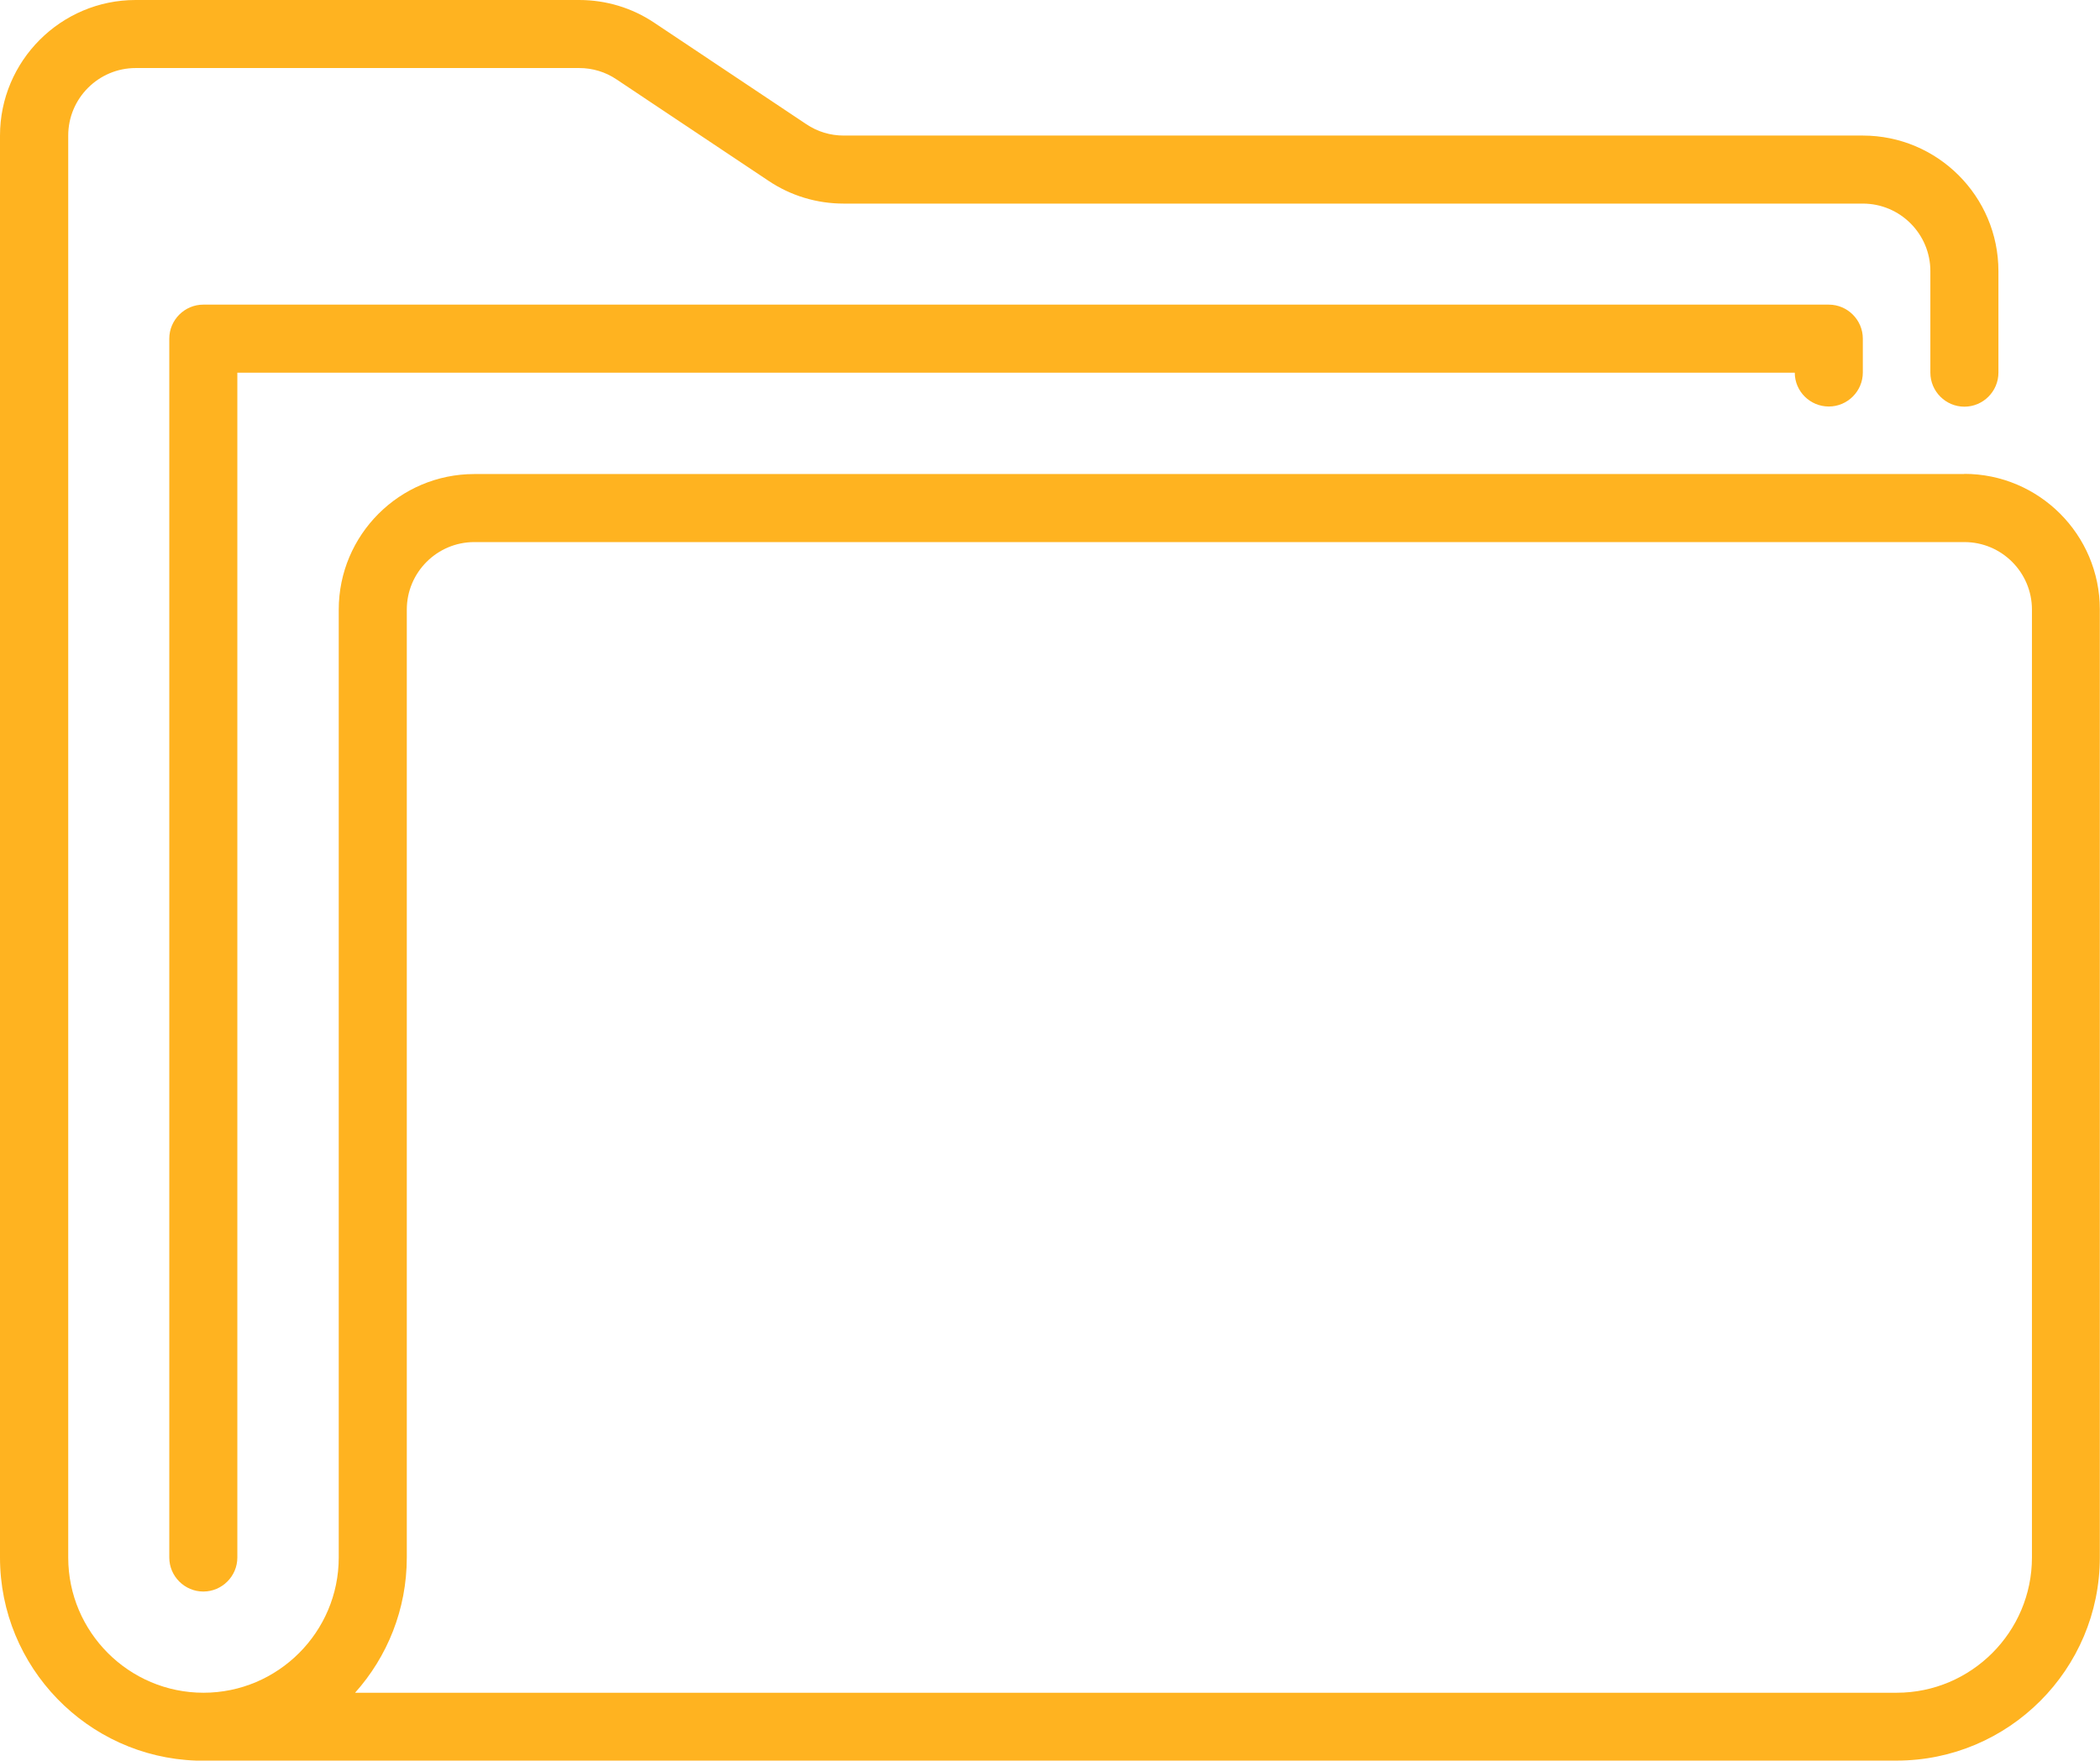 <?xml version="1.0" encoding="UTF-8"?>
<svg xmlns="http://www.w3.org/2000/svg" id="Layer_2" data-name="Layer 2" viewBox="0 0 123.43 103.52">
  <defs>
    <style>
      .cls-1 {
        fill: #ffb320;
        stroke-width: 0px;
      }
    </style>
  </defs>
  <g id="Layer_1-2" data-name="Layer 1">
    <path class="cls-1" d="m115.46,27.87H27.88c-4.4,0-7.97,3.58-7.97,7.97v55.73c0,4.38-3.57,7.95-7.95,7.95s-7.95-3.57-7.95-7.95V7.97c0-2.19,1.78-3.97,3.97-3.97h26.06c.79,0,1.55.23,2.2.67l8.93,5.96c1.31.88,2.84,1.34,4.42,1.34h59.9c2.19,0,3.97,1.78,3.97,3.97v5.97c0,1.1.9,2,2,2s2-.9,2-2v-5.97c0-4.4-3.58-7.97-7.97-7.97h-59.9c-.79,0-1.55-.23-2.2-.67l-8.93-5.96c-1.31-.88-2.84-1.34-4.42-1.34H7.97C3.58,0,0,3.58,0,7.97v83.6c0,6.45,5.14,11.72,11.53,11.94.06,0,.11,0,.17,0h99.77c6.59,0,11.95-5.36,11.95-11.95v-55.73c0-4.4-3.58-7.97-7.97-7.97Zm3.97,63.7c0,4.38-3.57,7.95-7.95,7.95H20.87c1.89-2.11,3.04-4.9,3.04-7.95v-55.73c0-2.19,1.78-3.97,3.97-3.97h87.58c2.19,0,3.97,1.78,3.97,3.97v55.73Z"></path>
    <path class="cls-1" d="m107.49,17.91H11.95c-1.1,0-2,.9-2,2v71.66c0,1.1.9,2,2,2s2-.9,2-2V21.91h91.54c0,1.1.9,1.99,2,1.99s2-.9,2-2v-1.99c0-1.1-.9-2-2-2Z"></path>
  </g>
</svg>
